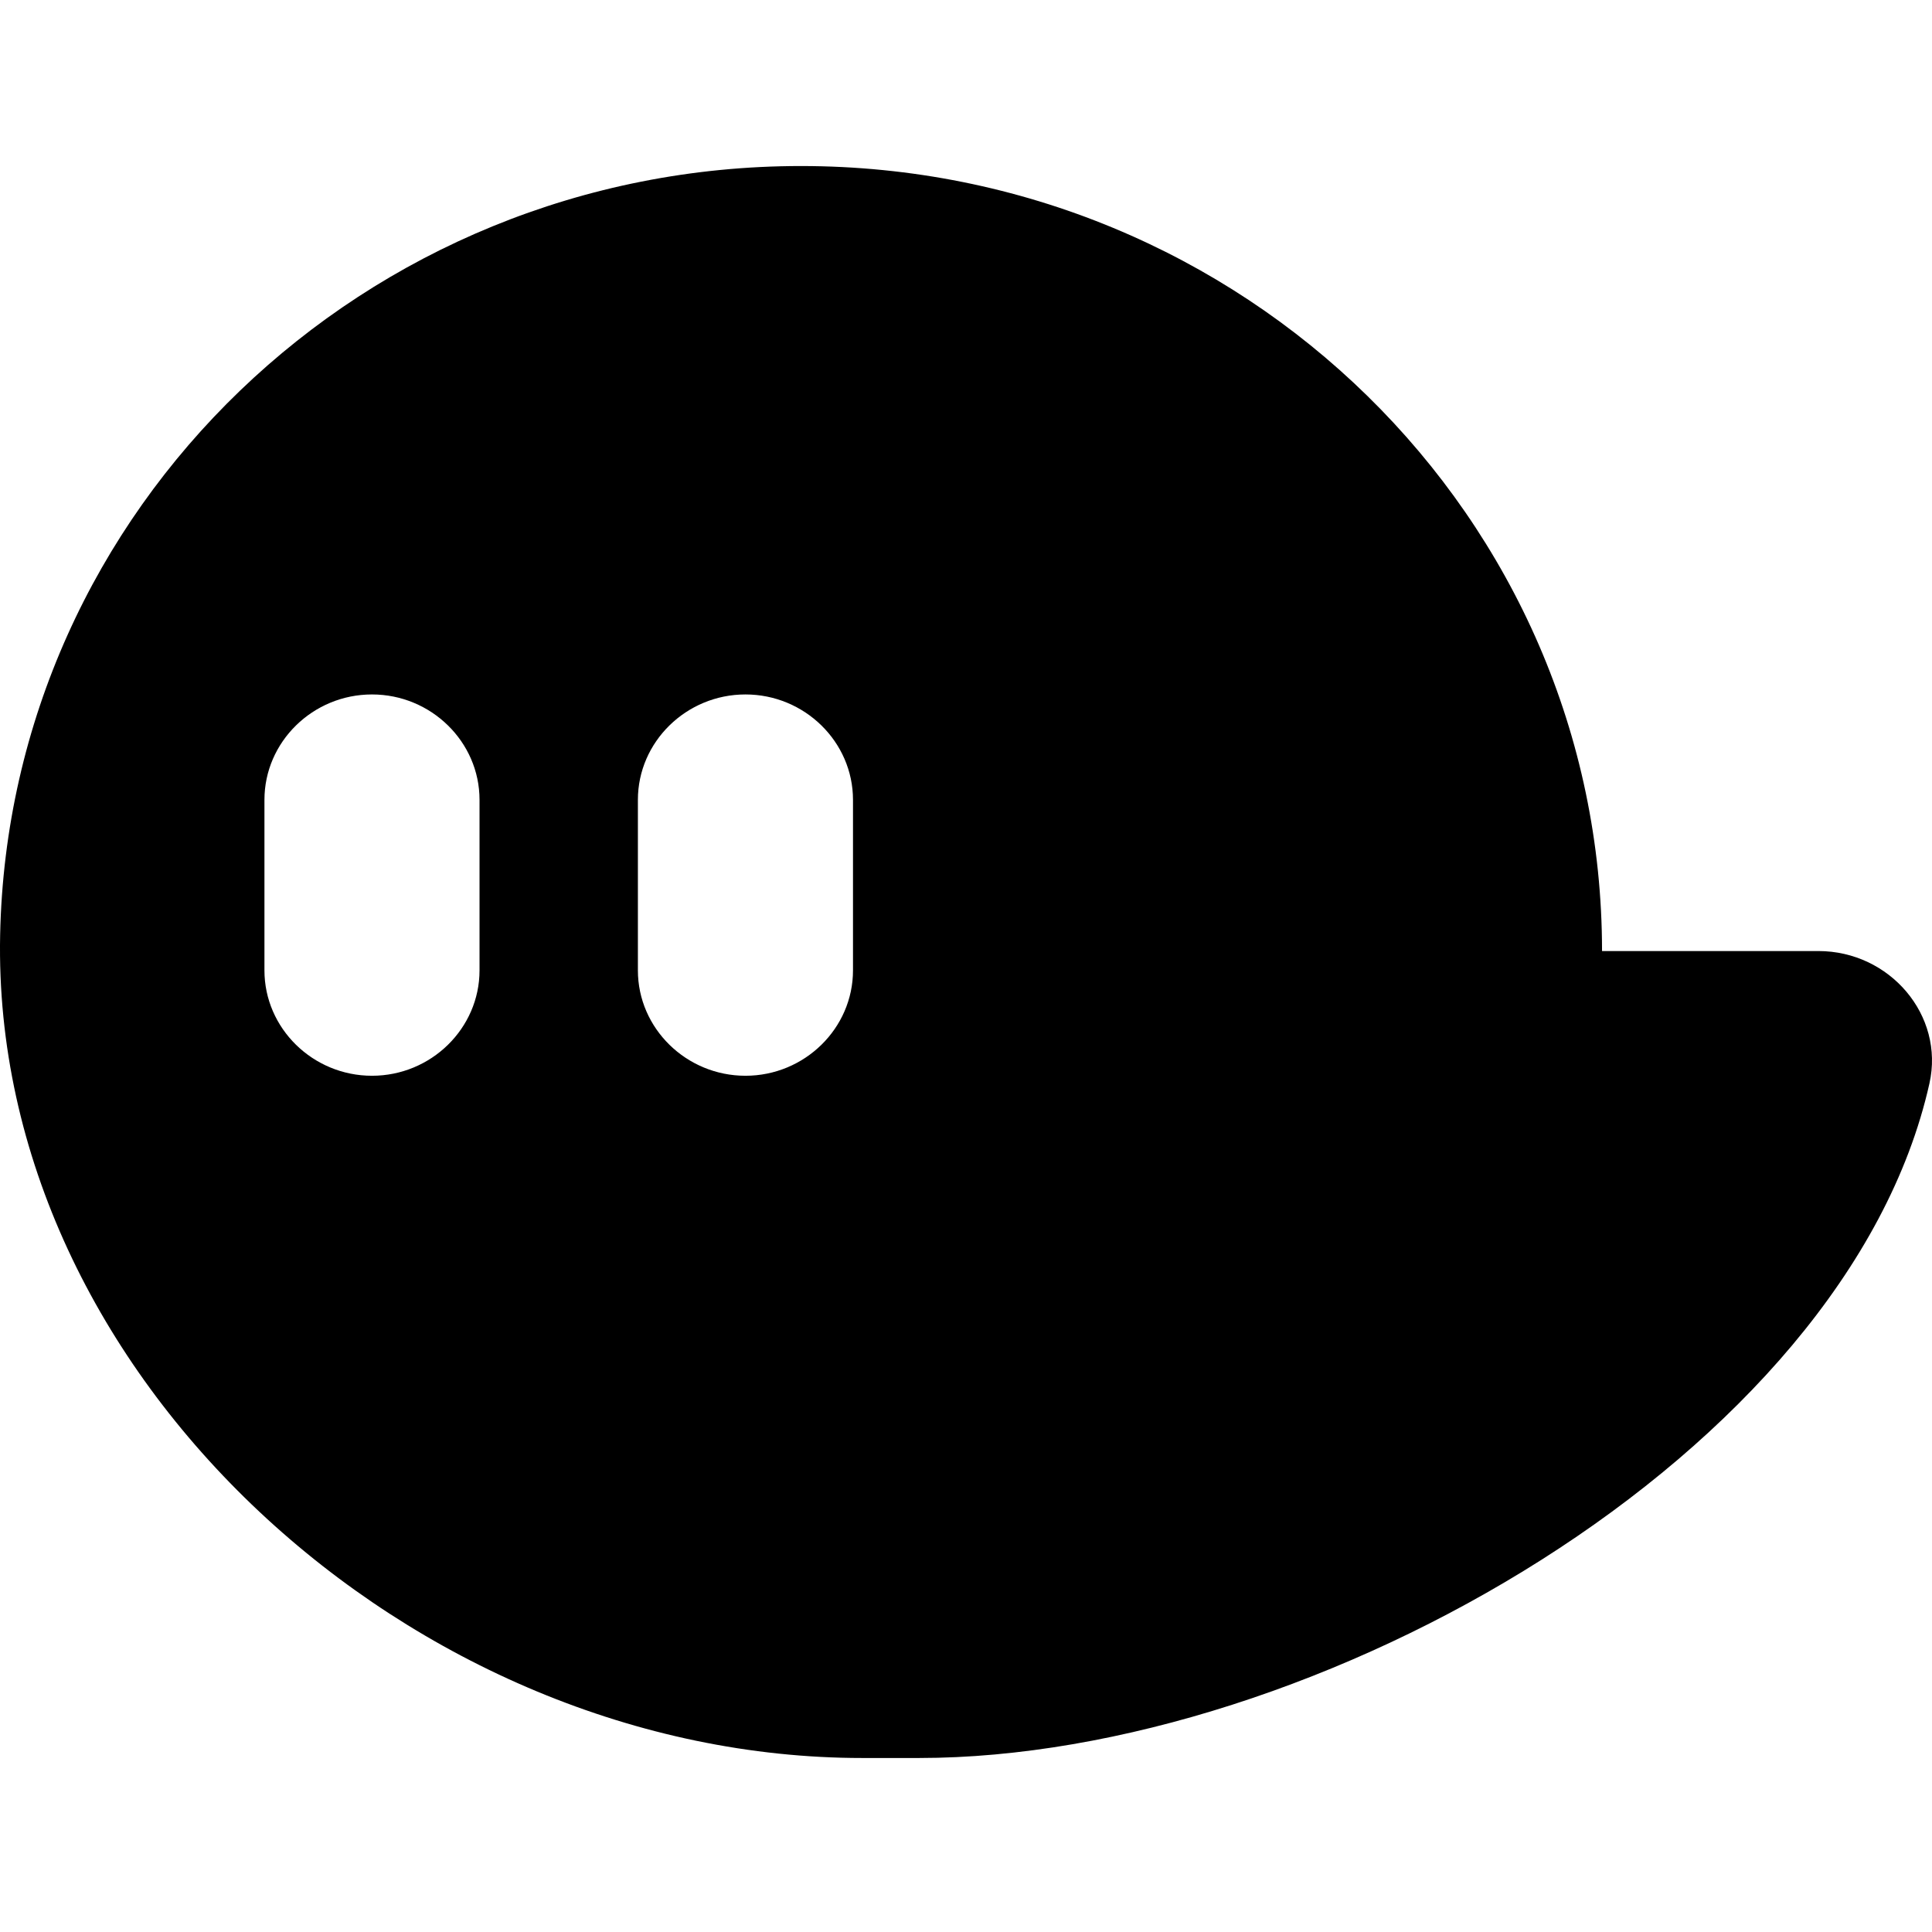 <svg id="SvgjsSvg1001" width="288" height="288" xmlns="http://www.w3.org/2000/svg" version="1.1" xmlns:xlink="http://www.w3.org/1999/xlink" xmlns:svgjs="http://svgjs.com/svgjs"><defs id="SvgjsDefs1002"></defs><g id="SvgjsG1008"><svg xmlns="http://www.w3.org/2000/svg" width="288" height="288" fill="none" viewBox="0 0 128 106"><path fill="#000000" d="M120.471 52.009H106.139C106.139 23.285 82.379 0 53.068 0C24.12 0 0.585 22.715 0.009 50.947C-0.587 80.13 27.352 105.472 57.135 105.472H60.881C87.138 105.472 122.331 85.329 127.829 60.786C128.845 56.262 125.198 52.009 120.471 52.009ZM31.77 53.289C31.77 57.13 28.565 60.272 24.645 60.272C20.726 60.272 17.52 57.129 17.52 53.289V41.992C17.52 38.151 20.726 35.009 24.645 35.009C28.565 35.009 31.77 38.151 31.77 41.992V53.289ZM56.513 53.289C56.513 57.13 53.307 60.272 49.388 60.272C45.468 60.272 42.262 57.129 42.262 53.289V41.992C42.262 38.151 45.469 35.009 49.388 35.009C53.307 35.009 56.513 38.151 56.513 41.992V53.289Z" class="colorfff svgShape"></path></svg></g></svg>